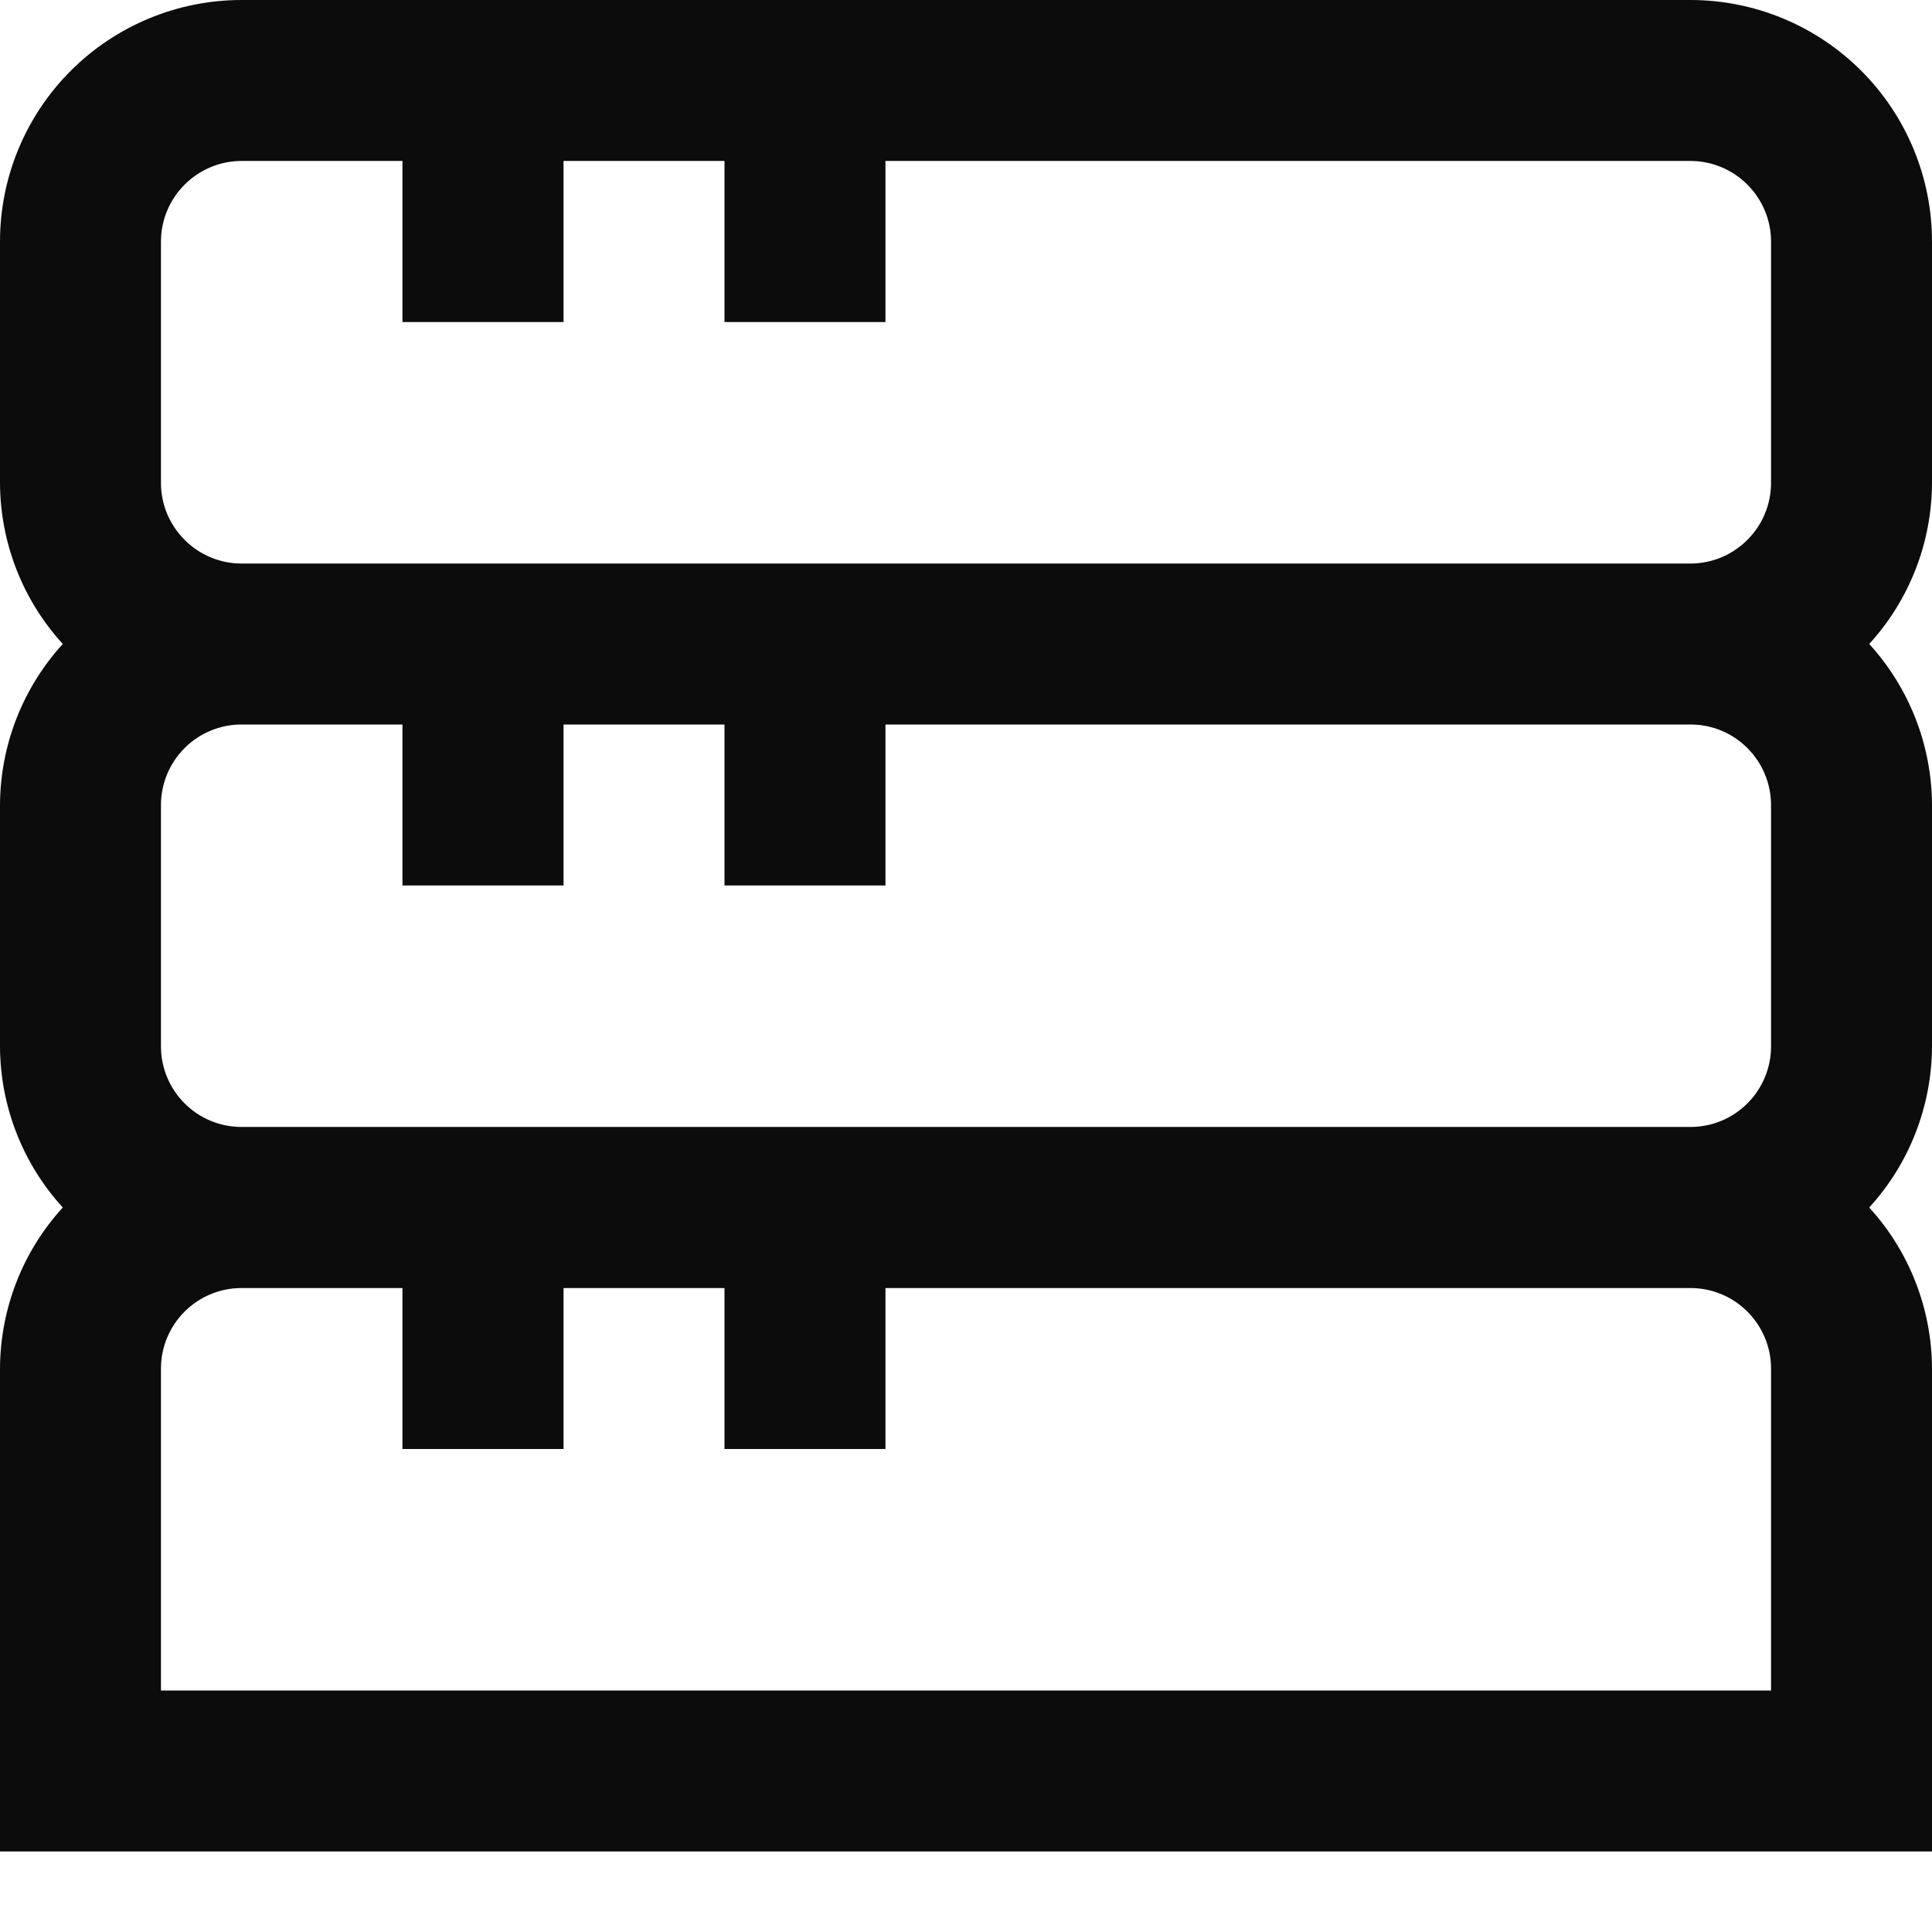 <svg width="16" height="16" viewBox="0 0 16 16" fill="none" xmlns="http://www.w3.org/2000/svg">
    <g clip-path="url(#clip0_703_1274)">
        <path
            d="M16 2C16 1.47 15.789 0.961 15.414 0.586C15.039 0.211 14.53 0 14 0L2 0C1.47 0 0.961 0.211 0.586 0.586C0.211 0.961 0 1.47 0 2L0 4C0.002 4.494 0.187 4.969 0.52 5.333C0.187 5.698 0.002 6.173 0 6.667L0 8.667C0.002 9.16 0.187 9.636 0.52 10C0.187 10.364 0.002 10.84 0 11.333L0 15.333H16V11.333C15.998 10.84 15.813 10.364 15.48 10C15.813 9.636 15.998 9.16 16 8.667V6.667C15.998 6.173 15.813 5.698 15.48 5.333C15.813 4.969 15.998 4.494 16 4V2ZM1.333 2C1.333 1.823 1.404 1.654 1.529 1.529C1.654 1.404 1.823 1.333 2 1.333H3.333V2.667H4.667V1.333H6V2.667H7.333V1.333H14C14.177 1.333 14.346 1.404 14.471 1.529C14.596 1.654 14.667 1.823 14.667 2V4C14.667 4.177 14.596 4.346 14.471 4.471C14.346 4.596 14.177 4.667 14 4.667H2C1.823 4.667 1.654 4.596 1.529 4.471C1.404 4.346 1.333 4.177 1.333 4V2ZM14.667 6.667V8.667C14.667 8.843 14.596 9.013 14.471 9.138C14.346 9.263 14.177 9.333 14 9.333H2C1.823 9.333 1.654 9.263 1.529 9.138C1.404 9.013 1.333 8.843 1.333 8.667V6.667C1.333 6.49 1.404 6.32 1.529 6.195C1.654 6.07 1.823 6 2 6H3.333V7.333H4.667V6H6V7.333H7.333V6H14C14.177 6 14.346 6.07 14.471 6.195C14.596 6.32 14.667 6.49 14.667 6.667ZM14.667 14H1.333V11.333C1.333 11.156 1.404 10.987 1.529 10.862C1.654 10.737 1.823 10.667 2 10.667H3.333V12H4.667V10.667H6V12H7.333V10.667H14C14.177 10.667 14.346 10.737 14.471 10.862C14.596 10.987 14.667 11.156 14.667 11.333V14Z"
            fill="#0C0C0C" />
    </g>
    <defs>
        <clipPath id="clip0_703_1274">
            <rect width="16" height="16" fill="white" />
        </clipPath>
    </defs>
</svg>